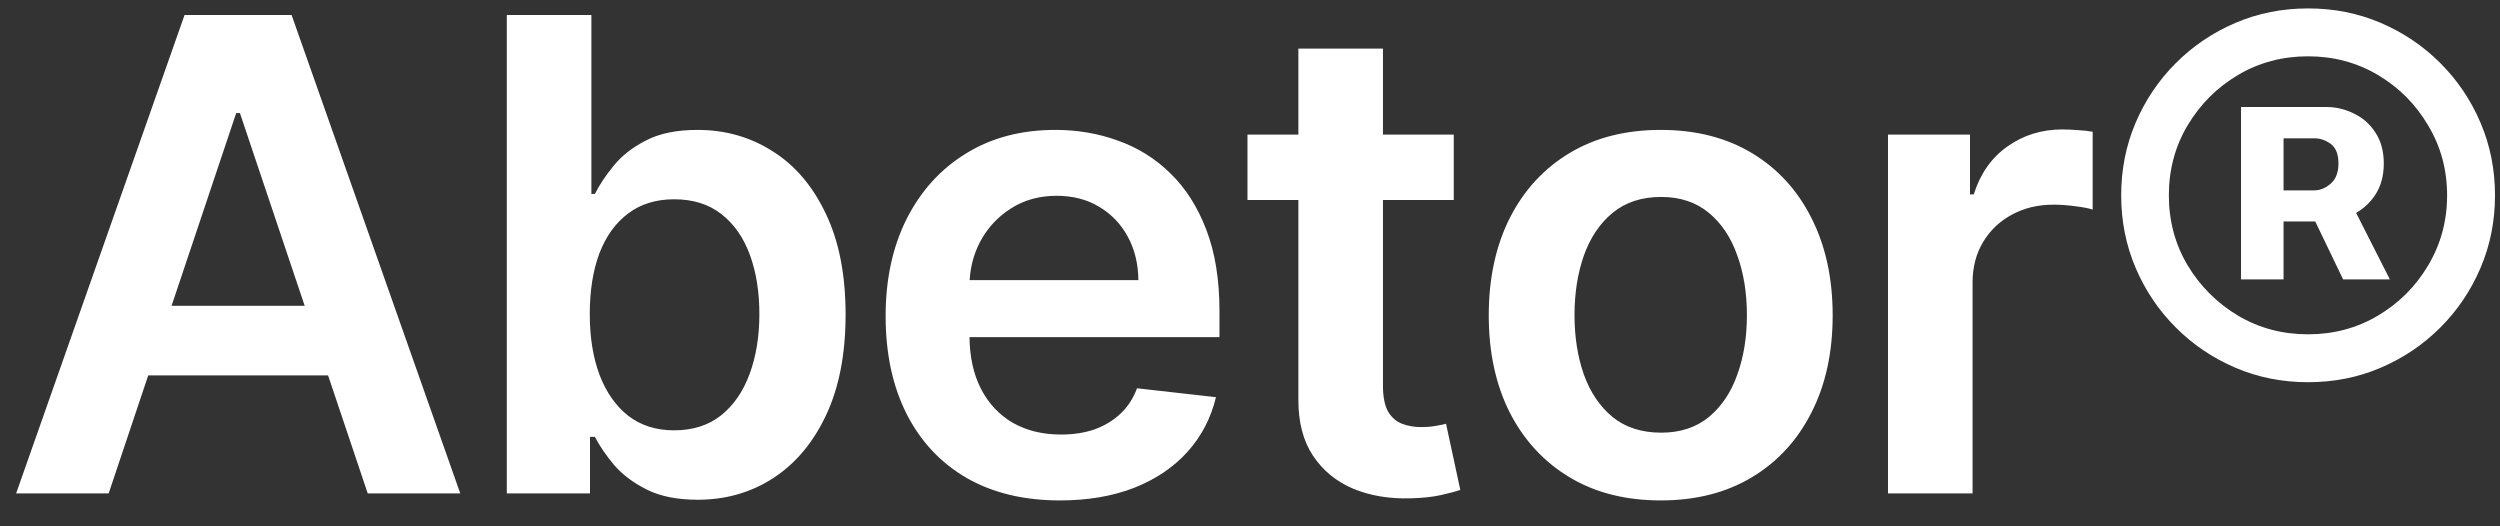 <svg width="76" height="16" viewBox="0 0 76 16" fill="none" xmlns="http://www.w3.org/2000/svg">
<rect x="0" y="0" width="76" height="16" fill="#333333" stroke="none"/>
<path d="M3.303 15H0.49L5.611 0.455H8.864L13.992 15H11.179L7.294 3.438H7.18L3.303 15ZM3.395 9.297H11.065V11.413H3.395V9.297ZM15.407 15V0.455H17.978V5.895H18.085C18.217 5.63 18.404 5.348 18.646 5.05C18.887 4.747 19.214 4.489 19.626 4.276C20.038 4.058 20.564 3.949 21.203 3.949C22.046 3.949 22.805 4.164 23.483 4.595C24.164 5.021 24.704 5.653 25.102 6.491C25.504 7.325 25.706 8.348 25.706 9.56C25.706 10.758 25.509 11.776 25.116 12.614C24.723 13.452 24.188 14.091 23.511 14.531C22.834 14.972 22.067 15.192 21.21 15.192C20.585 15.192 20.066 15.088 19.654 14.879C19.242 14.671 18.911 14.42 18.66 14.126C18.414 13.828 18.222 13.546 18.085 13.281H17.936V15H15.407ZM17.929 9.545C17.929 10.251 18.028 10.869 18.227 11.399C18.43 11.93 18.722 12.344 19.101 12.642C19.484 12.936 19.948 13.082 20.492 13.082C21.061 13.082 21.537 12.931 21.92 12.628C22.304 12.32 22.592 11.901 22.787 11.371C22.985 10.836 23.085 10.227 23.085 9.545C23.085 8.868 22.988 8.267 22.794 7.741C22.6 7.216 22.311 6.804 21.927 6.506C21.544 6.207 21.066 6.058 20.492 6.058C19.943 6.058 19.477 6.203 19.093 6.491C18.71 6.78 18.419 7.185 18.22 7.706C18.026 8.227 17.929 8.84 17.929 9.545ZM32.221 15.213C31.127 15.213 30.183 14.986 29.387 14.531C28.596 14.072 27.988 13.423 27.562 12.585C27.136 11.742 26.923 10.751 26.923 9.609C26.923 8.487 27.136 7.502 27.562 6.655C27.993 5.803 28.594 5.14 29.366 4.666C30.137 4.188 31.044 3.949 32.086 3.949C32.758 3.949 33.393 4.058 33.989 4.276C34.591 4.489 35.121 4.82 35.58 5.27C36.044 5.72 36.409 6.293 36.674 6.989C36.939 7.68 37.072 8.504 37.072 9.46V10.249H28.13V8.516H34.607C34.602 8.023 34.496 7.585 34.288 7.202C34.079 6.813 33.788 6.508 33.414 6.286C33.045 6.063 32.614 5.952 32.121 5.952C31.596 5.952 31.134 6.08 30.736 6.335C30.339 6.586 30.029 6.918 29.806 7.33C29.588 7.737 29.477 8.184 29.472 8.672V10.185C29.472 10.819 29.588 11.364 29.82 11.818C30.052 12.268 30.377 12.614 30.793 12.855C31.21 13.092 31.698 13.21 32.256 13.21C32.63 13.21 32.969 13.158 33.272 13.054C33.575 12.945 33.838 12.787 34.06 12.578C34.283 12.37 34.451 12.112 34.565 11.804L36.965 12.074C36.814 12.708 36.525 13.262 36.099 13.736C35.677 14.204 35.138 14.569 34.479 14.829C33.821 15.085 33.068 15.213 32.221 15.213ZM44.194 4.091V6.08H37.923V4.091H44.194ZM39.471 1.477H42.042V11.719C42.042 12.064 42.094 12.329 42.199 12.514C42.307 12.694 42.45 12.817 42.625 12.883C42.8 12.95 42.994 12.983 43.207 12.983C43.368 12.983 43.515 12.971 43.647 12.947C43.785 12.924 43.889 12.902 43.96 12.883L44.393 14.893C44.256 14.941 44.059 14.993 43.804 15.05C43.553 15.107 43.245 15.14 42.88 15.149C42.236 15.168 41.656 15.071 41.14 14.858C40.624 14.64 40.215 14.304 39.912 13.849C39.613 13.395 39.467 12.827 39.471 12.145V1.477ZM50.486 15.213C49.42 15.213 48.497 14.979 47.716 14.51C46.935 14.041 46.329 13.385 45.898 12.543C45.472 11.7 45.258 10.715 45.258 9.588C45.258 8.461 45.472 7.474 45.898 6.626C46.329 5.779 46.935 5.121 47.716 4.652C48.497 4.183 49.42 3.949 50.486 3.949C51.551 3.949 52.474 4.183 53.256 4.652C54.037 5.121 54.641 5.779 55.067 6.626C55.498 7.474 55.713 8.461 55.713 9.588C55.713 10.715 55.498 11.7 55.067 12.543C54.641 13.385 54.037 14.041 53.256 14.51C52.474 14.979 51.551 15.213 50.486 15.213ZM50.5 13.153C51.078 13.153 51.561 12.995 51.949 12.678C52.337 12.356 52.626 11.925 52.815 11.385C53.01 10.845 53.106 10.244 53.106 9.581C53.106 8.913 53.01 8.31 52.815 7.77C52.626 7.225 52.337 6.792 51.949 6.47C51.561 6.148 51.078 5.987 50.5 5.987C49.908 5.987 49.416 6.148 49.023 6.47C48.635 6.792 48.343 7.225 48.149 7.77C47.96 8.31 47.865 8.913 47.865 9.581C47.865 10.244 47.96 10.845 48.149 11.385C48.343 11.925 48.635 12.356 49.023 12.678C49.416 12.995 49.908 13.153 50.5 13.153ZM57.395 15V4.091H59.888V5.909H60.002C60.201 5.279 60.541 4.794 61.025 4.453C61.512 4.107 62.069 3.935 62.694 3.935C62.836 3.935 62.994 3.942 63.169 3.956C63.349 3.965 63.498 3.982 63.617 4.006V6.371C63.508 6.333 63.335 6.3 63.098 6.271C62.866 6.238 62.642 6.222 62.424 6.222C61.955 6.222 61.533 6.323 61.159 6.527C60.79 6.726 60.499 7.003 60.286 7.358C60.073 7.713 59.966 8.123 59.966 8.587V15H57.395ZM68.127 8.494V3.253H70.72C71.013 3.253 71.293 3.319 71.558 3.452C71.828 3.58 72.046 3.771 72.211 4.027C72.382 4.283 72.467 4.598 72.467 4.972C72.467 5.346 72.379 5.665 72.204 5.93C72.029 6.191 71.802 6.39 71.522 6.527C71.248 6.664 70.959 6.733 70.656 6.733H68.845V5.788H70.343C70.528 5.788 70.698 5.72 70.855 5.582C71.011 5.445 71.089 5.241 71.089 4.972C71.089 4.688 71.011 4.489 70.855 4.375C70.698 4.261 70.535 4.205 70.365 4.205H69.42V8.494H68.127ZM71.416 6.058L72.652 8.494H71.231L70.059 6.058H71.416ZM70.166 11.619C69.38 11.619 68.644 11.473 67.957 11.179C67.27 10.885 66.667 10.478 66.146 9.957C65.625 9.437 65.218 8.833 64.924 8.146C64.631 7.46 64.484 6.723 64.484 5.938C64.484 5.152 64.631 4.415 64.924 3.729C65.218 3.042 65.625 2.438 66.146 1.918C66.667 1.397 67.27 0.99 67.957 0.696C68.644 0.402 69.38 0.256 70.166 0.256C70.952 0.256 71.688 0.402 72.375 0.696C73.061 0.99 73.665 1.397 74.186 1.918C74.707 2.438 75.114 3.042 75.407 3.729C75.701 4.415 75.848 5.152 75.848 5.938C75.848 6.723 75.701 7.46 75.407 8.146C75.114 8.833 74.707 9.437 74.186 9.957C73.665 10.478 73.061 10.885 72.375 11.179C71.688 11.473 70.952 11.619 70.166 11.619ZM70.166 10.163C70.942 10.163 71.65 9.974 72.289 9.595C72.929 9.216 73.438 8.707 73.816 8.068C74.2 7.424 74.392 6.714 74.392 5.938C74.392 5.161 74.2 4.453 73.816 3.814C73.438 3.17 72.929 2.659 72.289 2.28C71.65 1.901 70.942 1.712 70.166 1.712C69.385 1.712 68.674 1.901 68.035 2.28C67.396 2.659 66.885 3.17 66.501 3.814C66.122 4.453 65.933 5.161 65.933 5.938C65.933 6.714 66.122 7.422 66.501 8.061C66.885 8.7 67.396 9.212 68.035 9.595C68.674 9.974 69.385 10.163 70.166 10.163Z" fill="white"/>
</svg>

